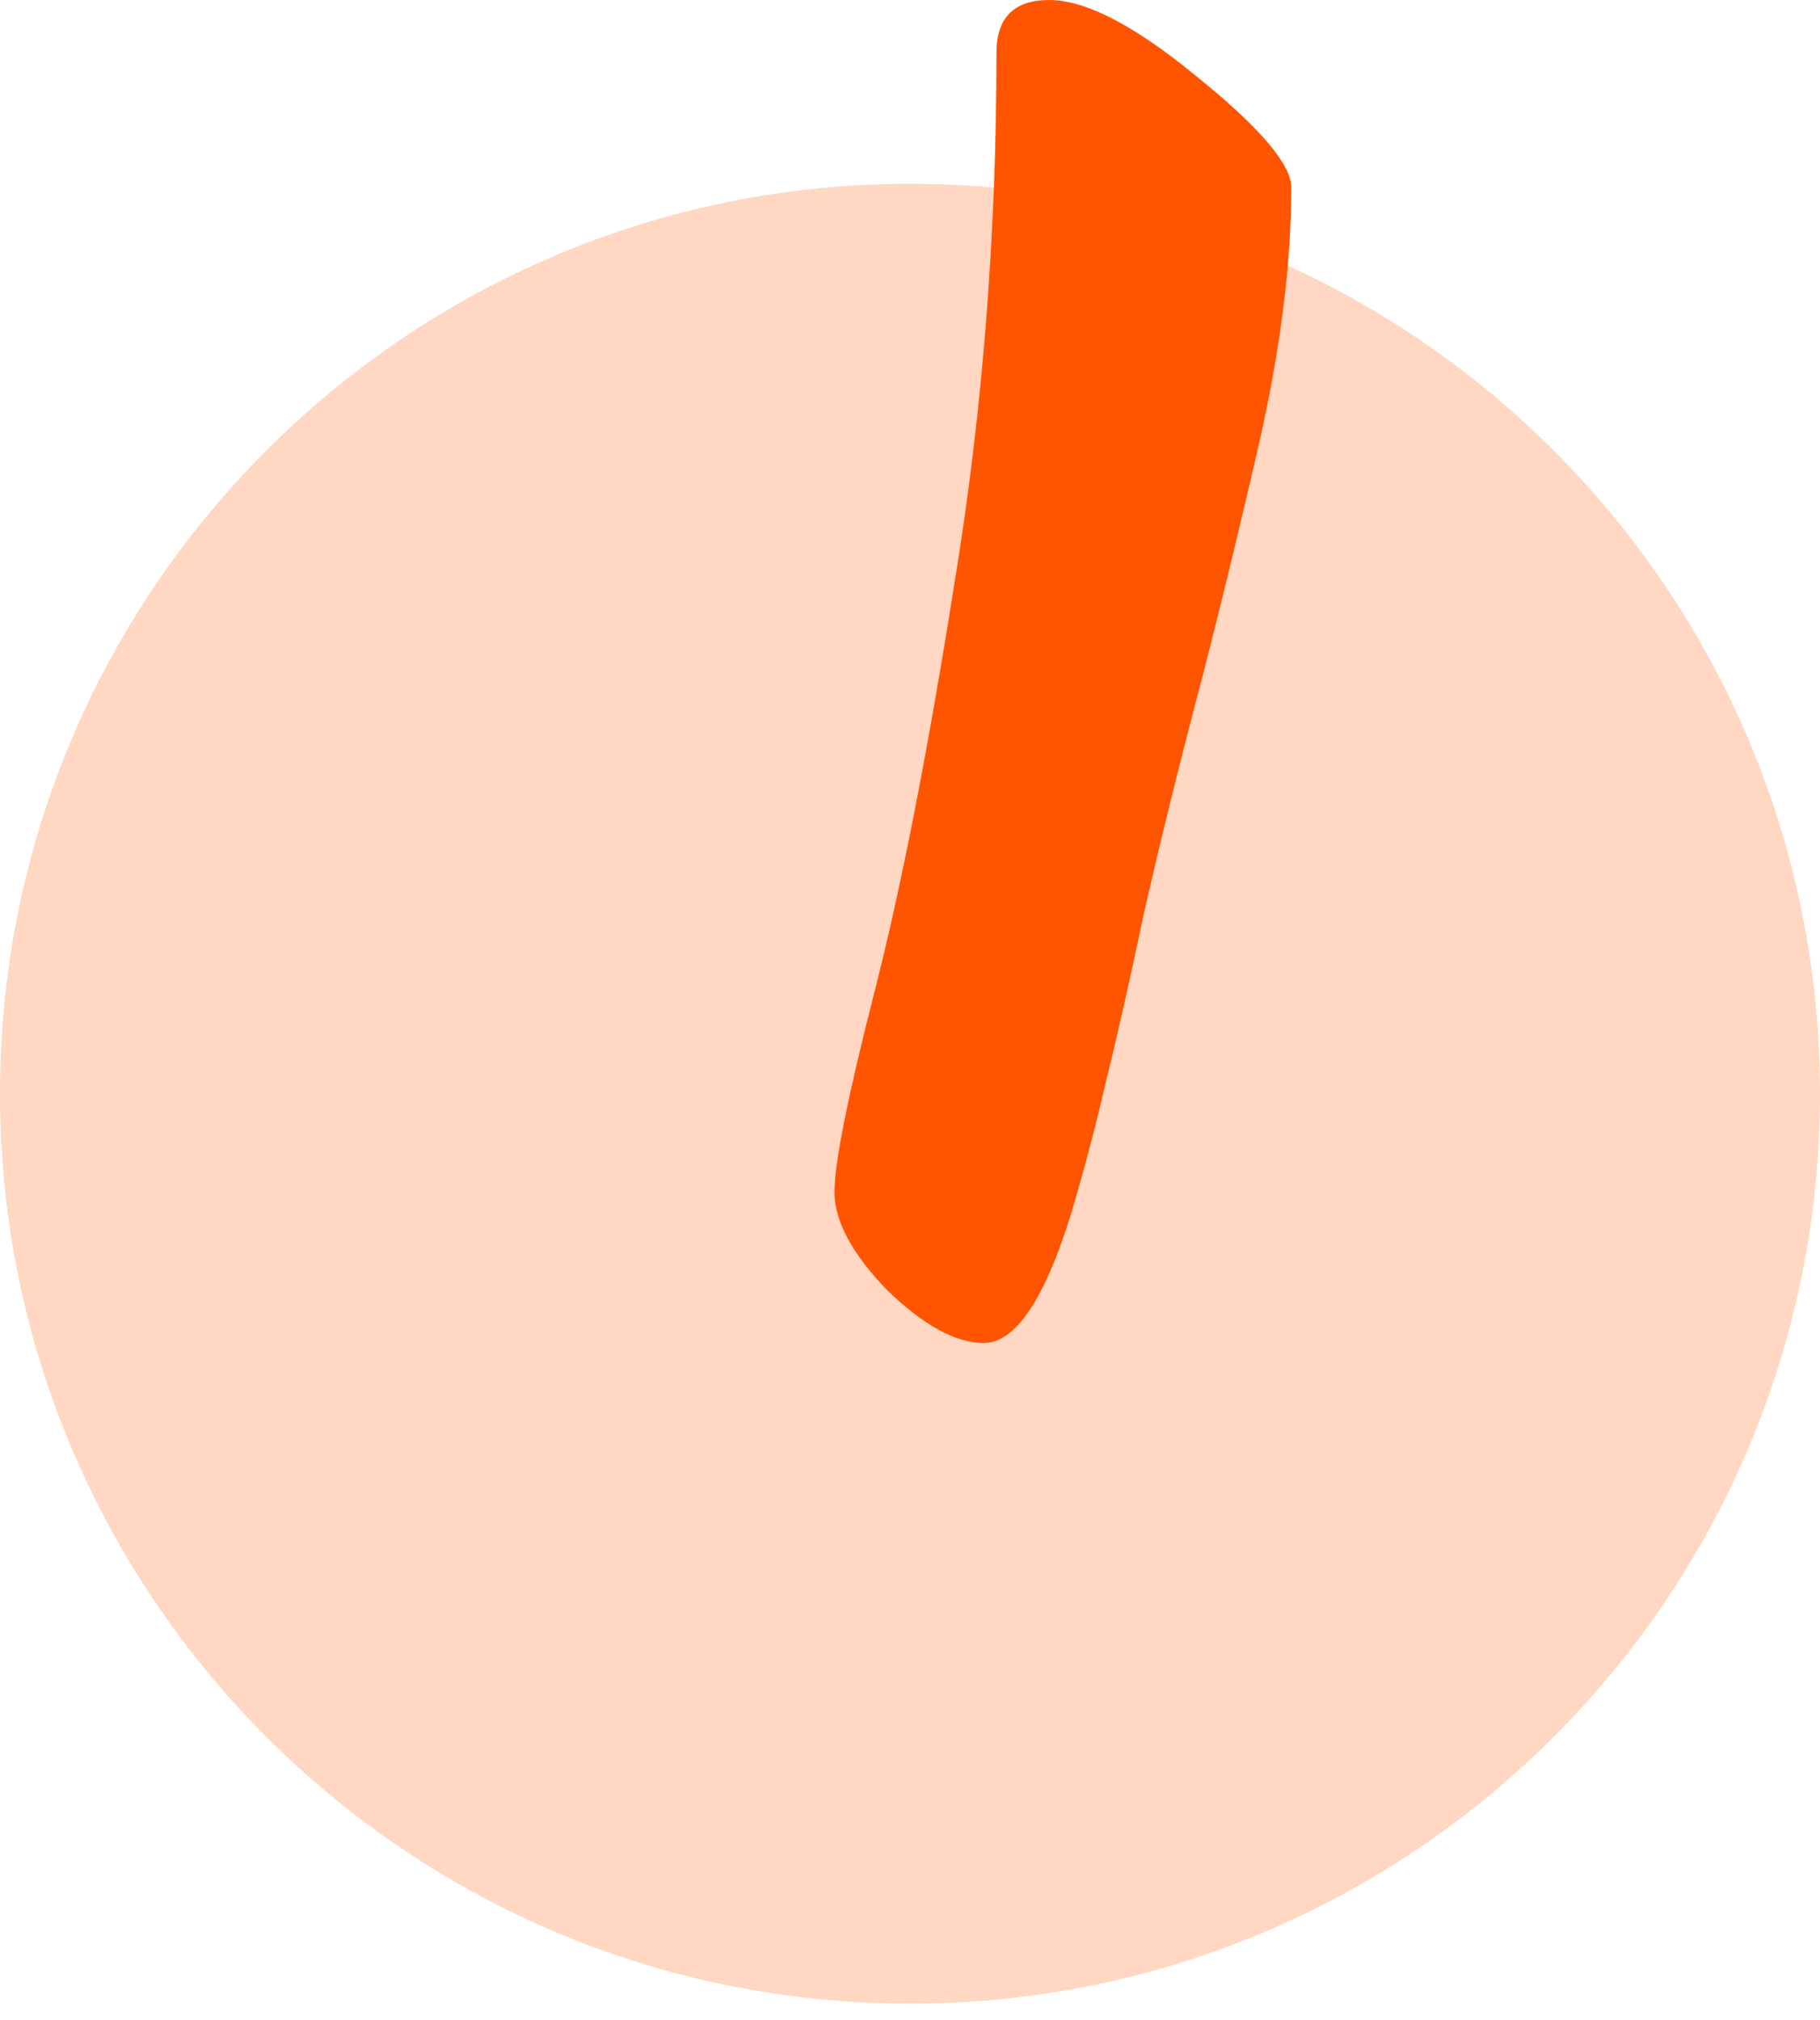 <svg width="100" height="111" viewBox="0 0 100 111" fill="none" xmlns="http://www.w3.org/2000/svg">
<path d="M100 60.1C100 87.714 77.614 110.1 50 110.1C22.386 110.1 0 87.714 0 60.1C0 32.486 22.386 10.1 50 10.1C77.614 10.1 100 32.486 100 60.1Z" fill="#FFD7C2"/>
<path d="M70.95 10.3C70.95 14.5 70.35 19.233 69.15 24.5C67.95 29.7 66.817 34.333 65.75 38.4C64.683 42.467 63.717 46.4 62.85 50.2C62.05 54 61.35 57.1 60.75 59.5C60.217 61.833 59.583 64.233 58.85 66.7C57.383 71.433 55.783 73.8 54.05 73.8C52.517 73.8 50.75 72.833 48.75 70.9C46.817 68.9 45.85 67.1 45.85 65.5C45.85 63.9 46.583 60.233 48.05 54.5C49.517 48.767 50.983 41.267 52.45 32C53.983 22.667 54.75 12.967 54.75 2.9C54.75 0.967 55.717 0 57.65 0C59.65 0 62.35 1.4 65.75 4.2C69.217 7 70.95 9.033 70.95 10.3Z" fill="#FF5500"/>
</svg>
